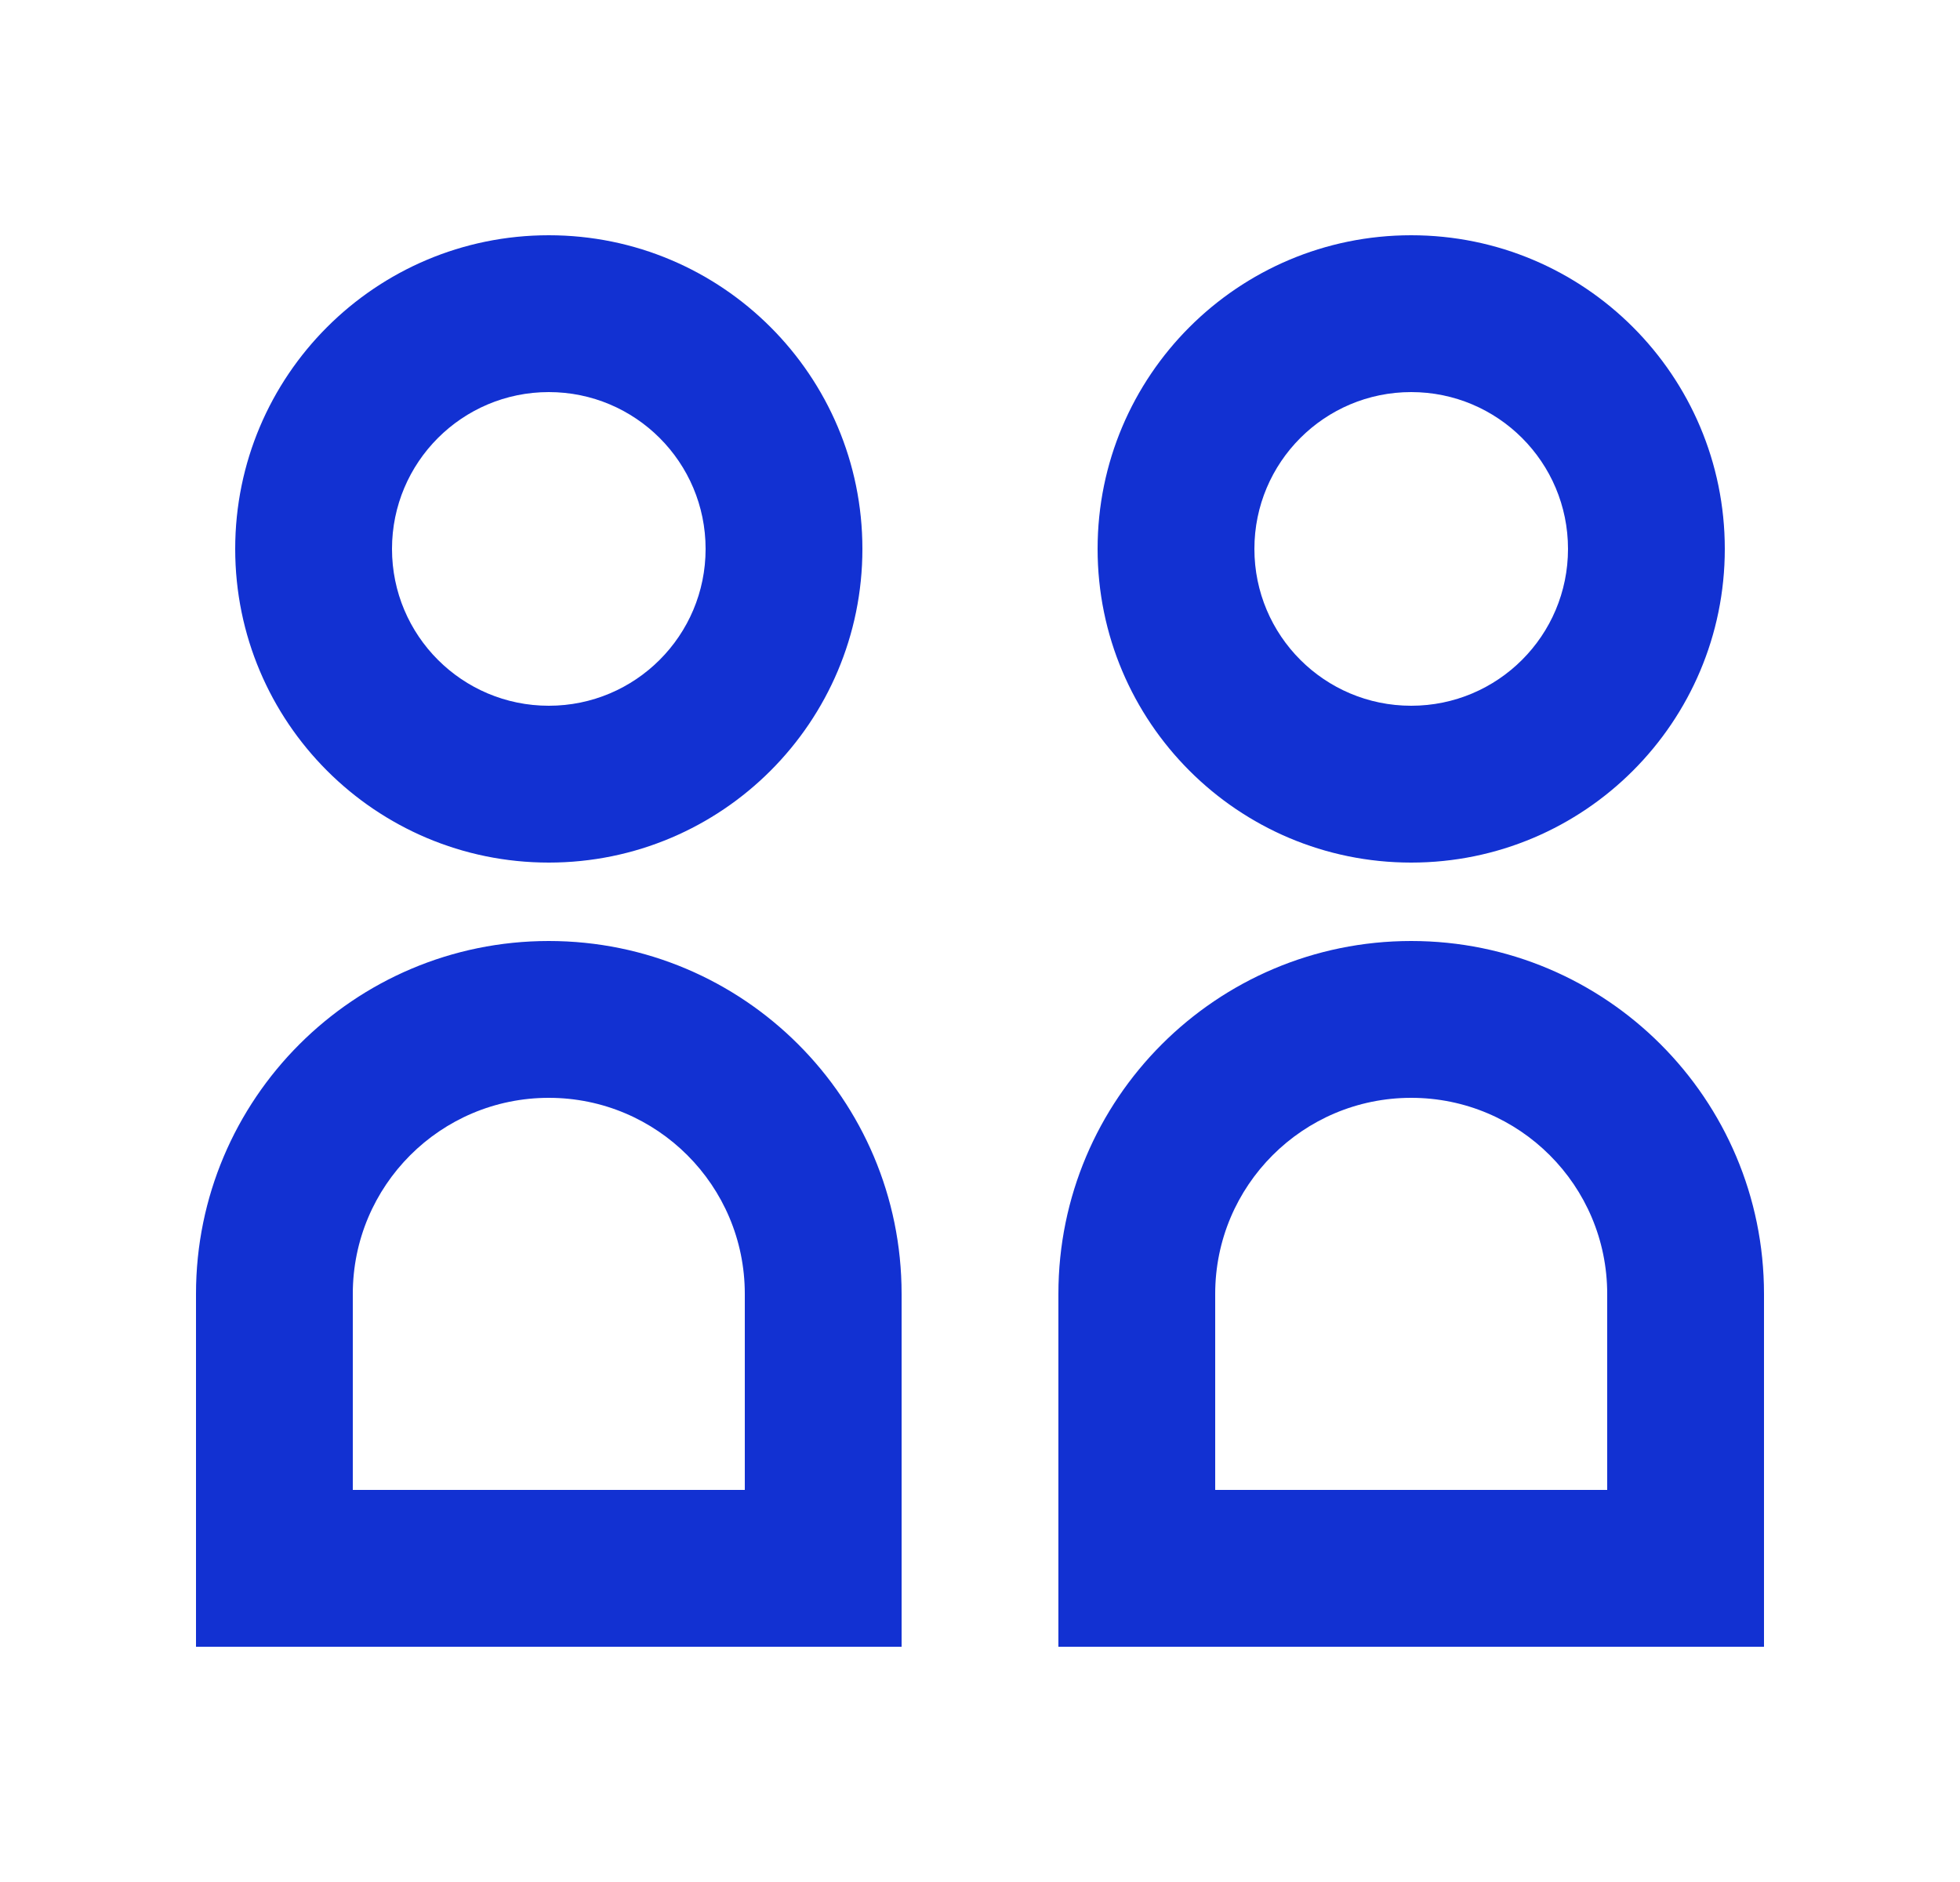 <svg width="25" height="24" viewBox="0 0 25 24" fill="none" xmlns="http://www.w3.org/2000/svg">
<path d="M9 7C9 8.105 8.105 9 7 9C5.895 9 5 8.105 5 7C5 5.895 5.895 5 7 5C8.105 5 9 5.895 9 7ZM3 7C3 9.209 4.791 11 7 11C9.209 11 11 9.209 11 7C11 4.791 9.209 3 7 3C4.791 3 3 4.791 3 7ZM9.5 16.5C9.5 15.119 8.381 14 7 14C5.619 14 4.5 15.119 4.5 16.5V19H9.5V16.5ZM11.5 21H2.5V16.5C2.5 14.015 4.515 12 7 12C9.485 12 11.5 14.015 11.5 16.5V21ZM20 7C20 8.105 19.105 9 18 9C16.895 9 16 8.105 16 7C16 5.895 16.895 5 18 5C19.105 5 20 5.895 20 7ZM14 7C14 9.209 15.791 11 18 11C20.209 11 22 9.209 22 7C22 4.791 20.209 3 18 3C15.791 3 14 4.791 14 7ZM20.5 16.5C20.5 15.119 19.381 14 18 14C16.619 14 15.5 15.119 15.5 16.5V19H20.5V16.5ZM13.5 19V16.5C13.5 14.015 15.515 12 18 12C20.485 12 22.5 14.015 22.5 16.5V21H13.5V19Z" fill="#1231D2"/>
</svg>
